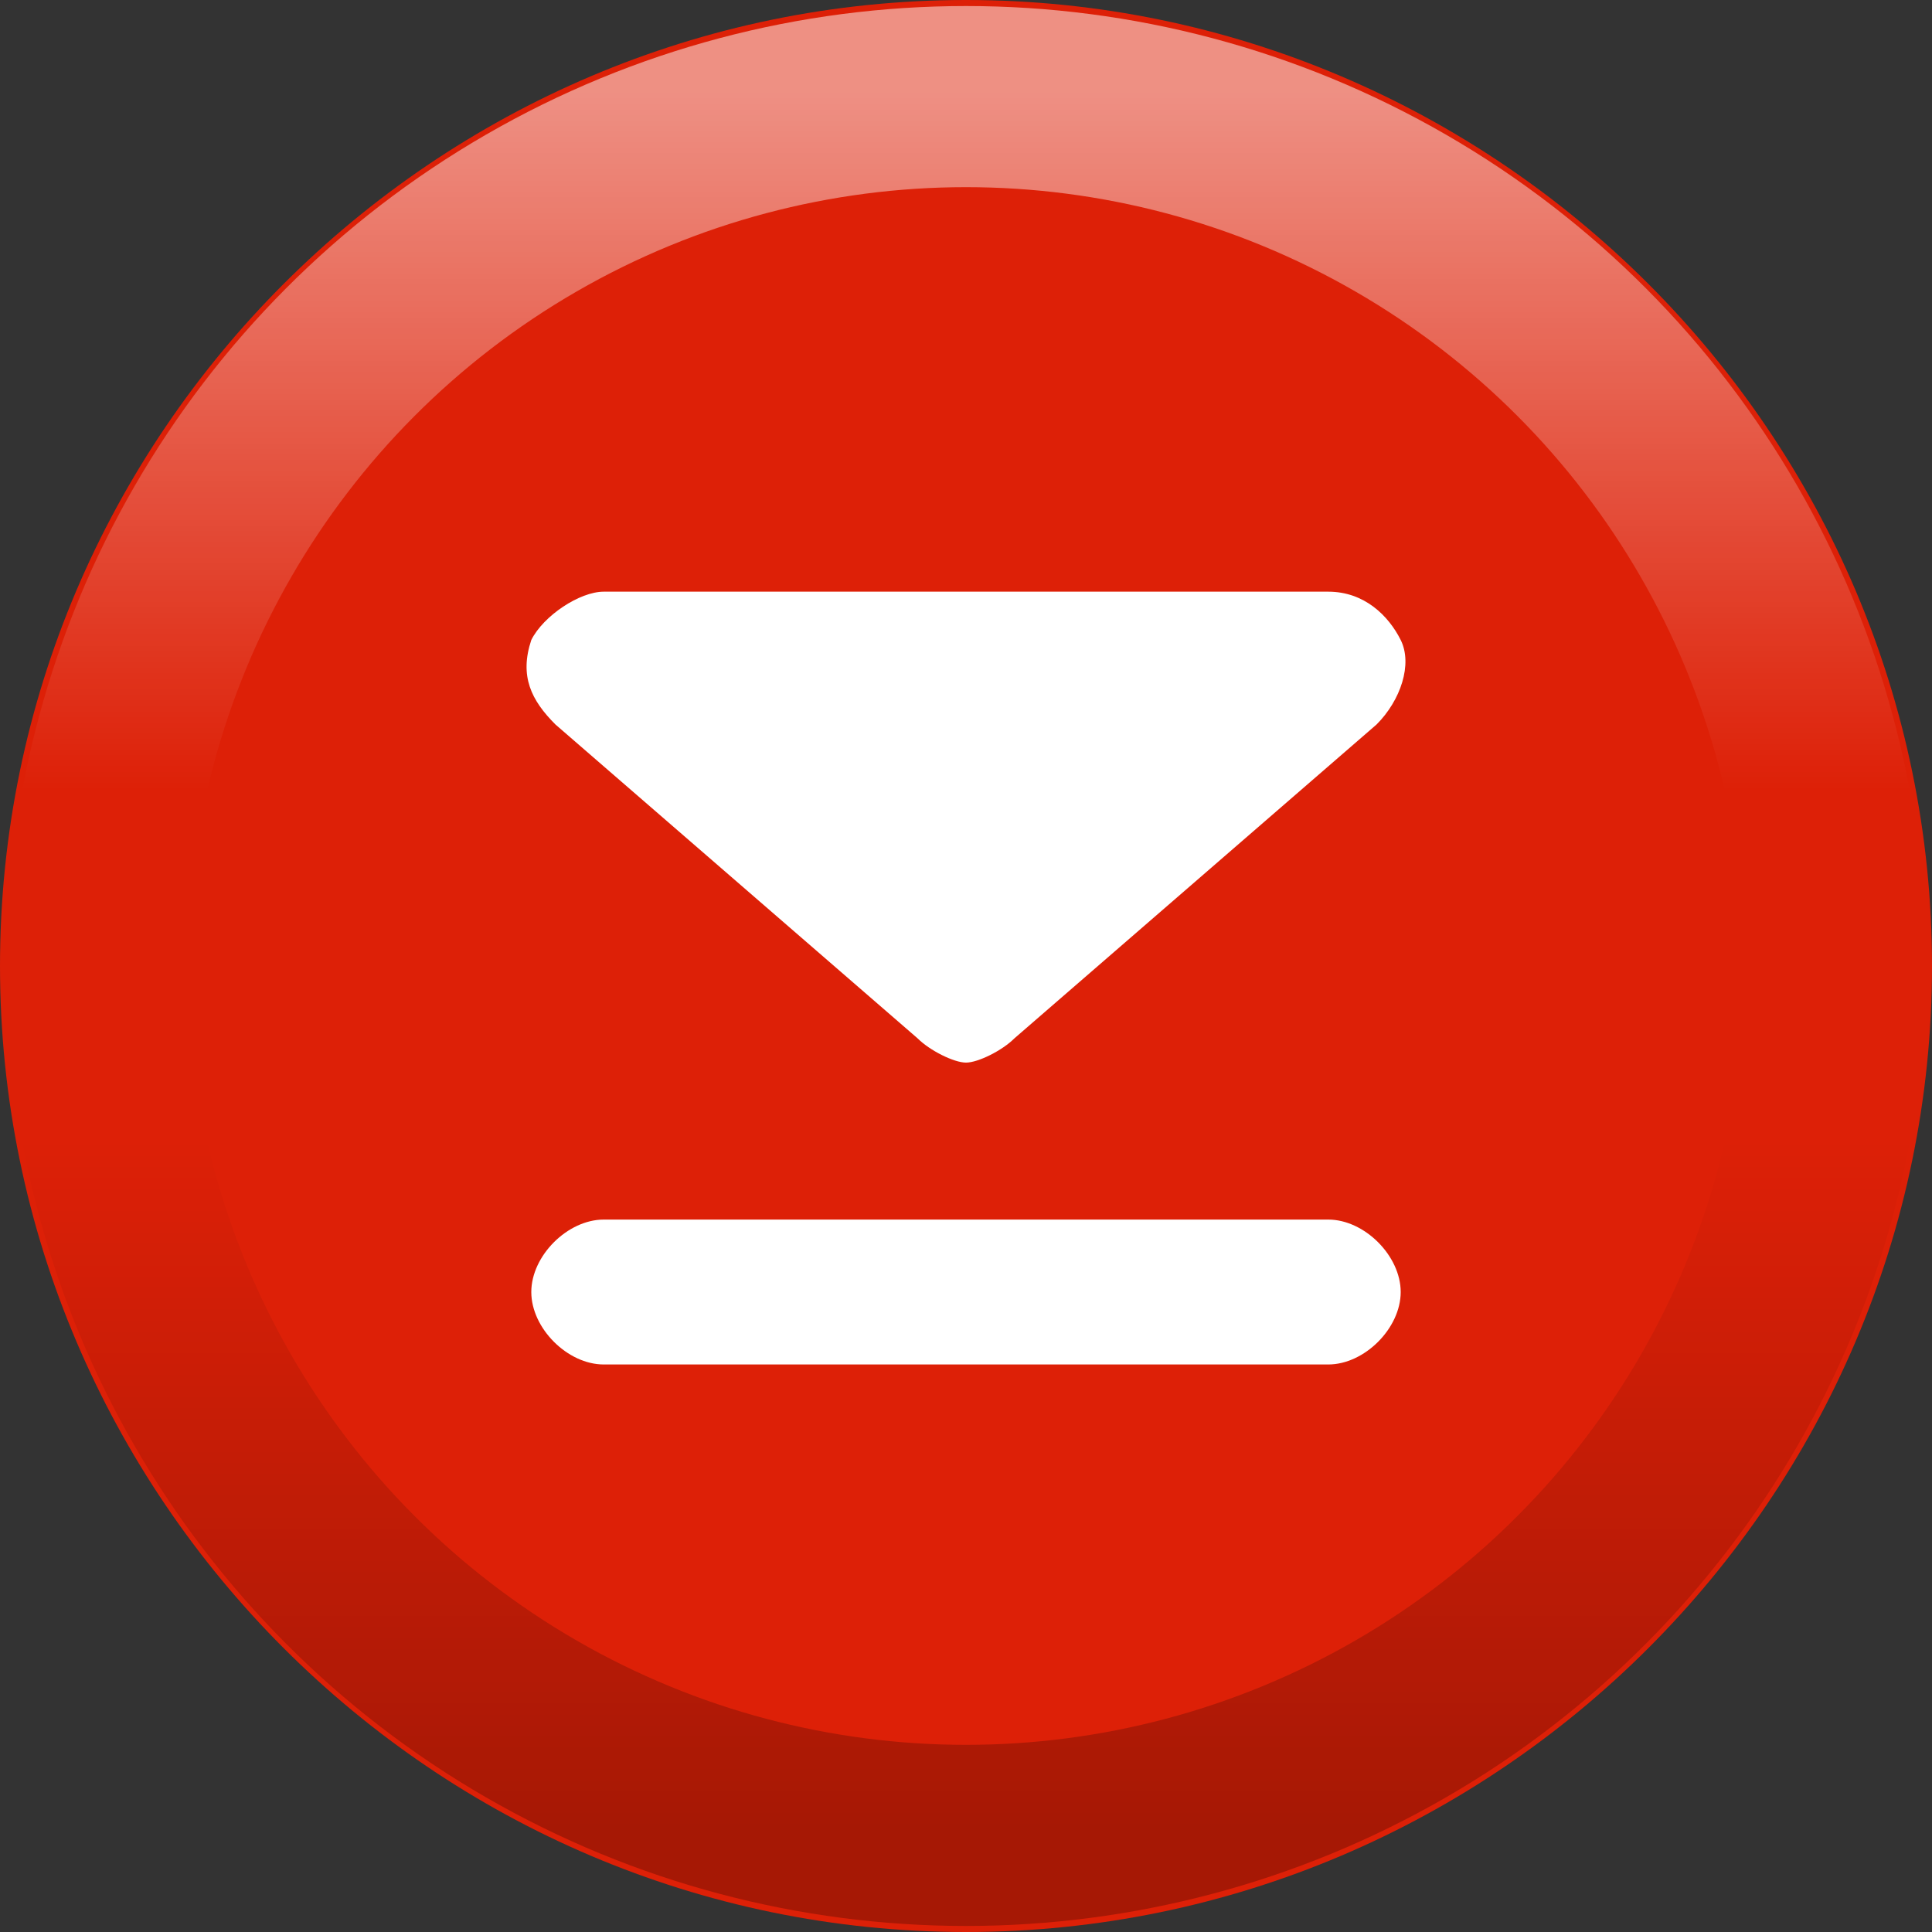<?xml version="1.0" encoding="utf-8"?>
<!-- Generator: Adobe Illustrator 25.4.1, SVG Export Plug-In . SVG Version: 6.00 Build 0)  -->
<svg version="1.1" id="Ebene_1" xmlns="http://www.w3.org/2000/svg" xmlns:xlink="http://www.w3.org/1999/xlink" x="0px" y="0px"
	 viewBox="0 0 16 16" style="enable-background:new 0 0 16 16;" xml:space="preserve">
<rect x="0" y="0" width="16" height="16" fill="#333333" stroke="none"/>
<style type="text/css">
	.st0{fill-rule:evenodd;clip-rule:evenodd;fill:#DD2007;}
	.st1{fill:none;stroke:url(#Oval_00000174577744684416465130000007263696400568791743_);stroke-width:1.5;}
	.st2{fill:#FFFFFF;}
</style>
<path id="Fill-53_3_" class="st0" d="M16,8c0,4.4-3.6,8-8,8s-8-3.6-8-8s3.6-8,8-8S16,3.6,16,8"/>
<linearGradient id="Oval_00000073690258966073861850000003547015542185785017_" gradientUnits="userSpaceOnUse" x1="-3160.362" y1="78.662" x2="-3160.362" y2="77.663" gradientTransform="matrix(14.5 0 0 -14.5 45833.25 1141.349)">
	<stop  offset="0" style="stop-color:#FFFFFF;stop-opacity:0.5"/>
	<stop  offset="0.4" style="stop-color:#FFFFFF;stop-opacity:0"/>
	<stop  offset="0.6" style="stop-color:#000000;stop-opacity:0"/>
	<stop  offset="1" style="stop-color:#000000;stop-opacity:0.25"/>
</linearGradient>
<circle id="Oval_2_" style="fill:none;stroke:url(#Oval_00000073690258966073861850000003547015542185785017_);stroke-width:1.5;" cx="8" cy="8" r="7.2"/>
<path class="st2" d="M4.6,6C4.4,5.8,4.3,5.6,4.4,5.3C4.5,5.1,4.8,4.9,5,4.9h6c0.3,0,0.5,0.2,0.6,0.4c0.1,0.2,0,0.5-0.2,0.7l-3,2.6
	C8.3,8.7,8.1,8.8,8,8.8S7.7,8.7,7.6,8.6L4.6,6z M11,10.1H5c-0.3,0-0.6,0.3-0.6,0.6s0.3,0.6,0.6,0.6h6c0.3,0,0.6-0.3,0.6-0.6
	S11.3,10.1,11,10.1z"/>
</svg>
